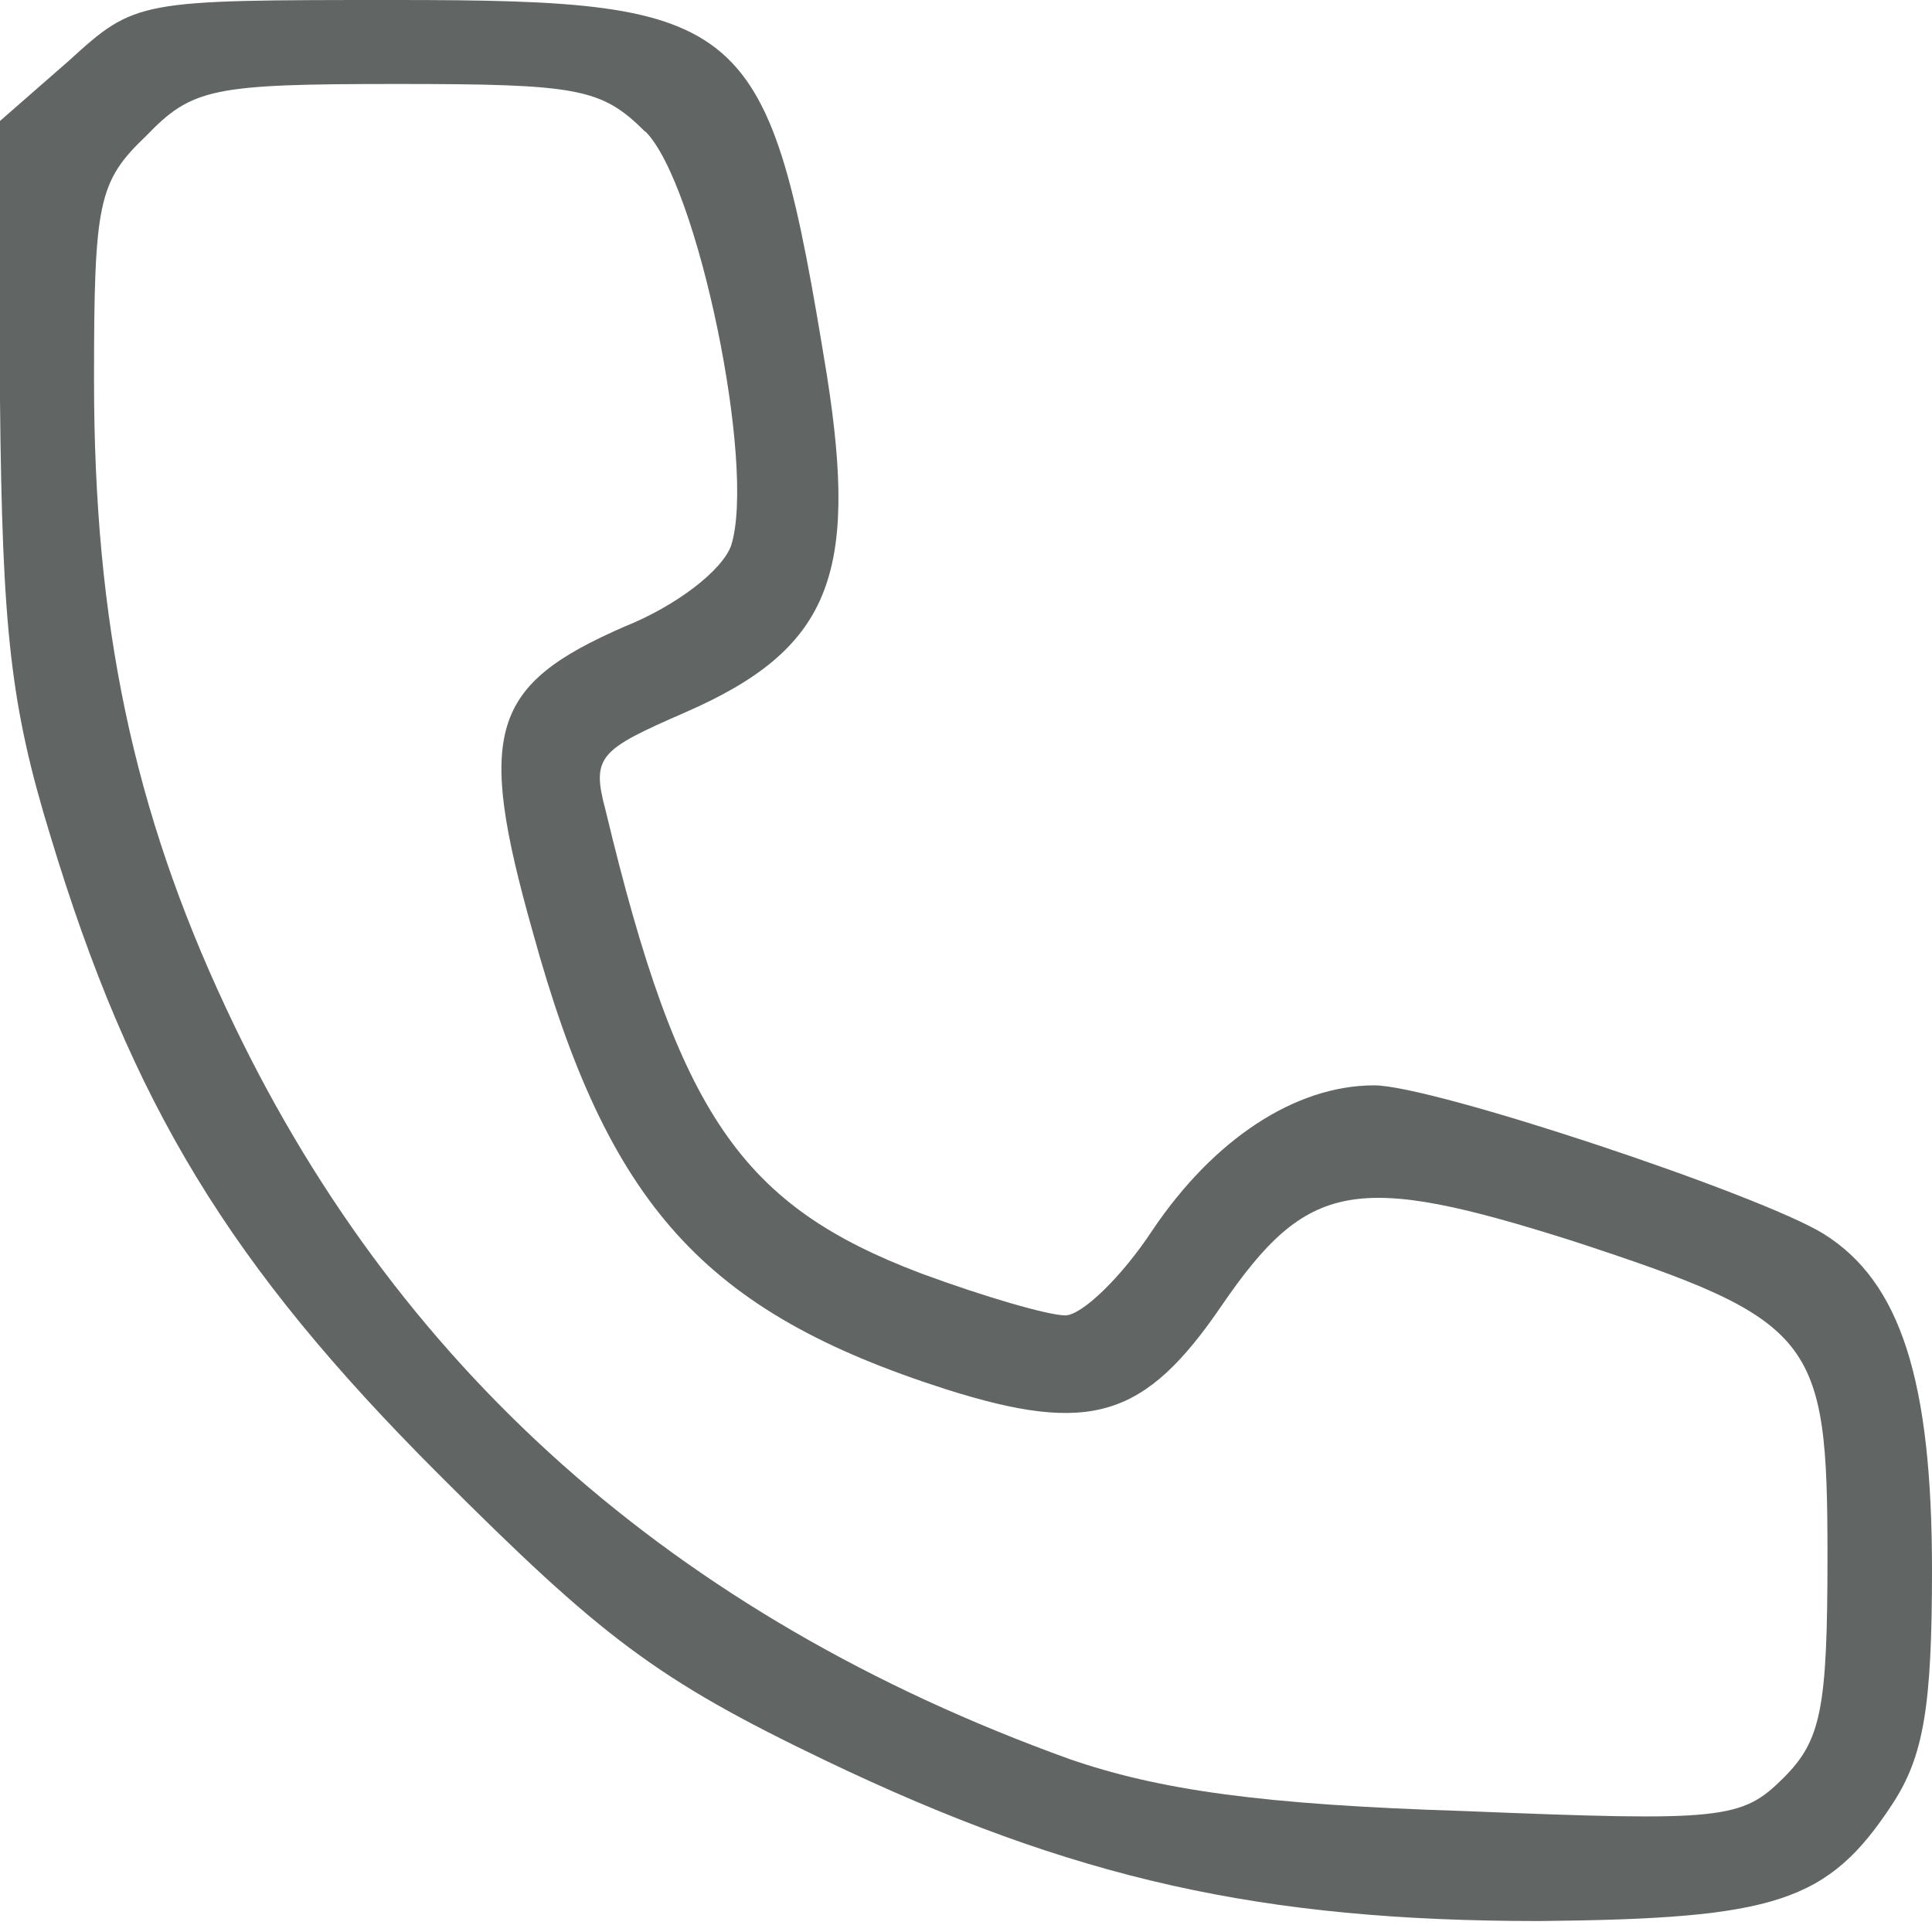 <?xml version="1.0" encoding="UTF-8" standalone="no"?>
<!-- Created with Inkscape (http://www.inkscape.org/) -->

<svg
   width="16"
   height="16"
   viewBox="0 0 4.233 4.233"
   version="1.1"
   id="svg5"
   xmlns="http://www.w3.org/2000/svg"
   xmlns:svg="http://www.w3.org/2000/svg">
  <defs
     id="defs2" />
  <path
     d="M 0.151,0.133 0,0.265 v 0.613 c 0.005,0.503 0.023,0.668 0.11,0.952 0.178,0.59 0.394,0.943 0.851,1.4 0.357,0.357 0.476,0.449 0.847,0.627 0.545,0.261 0.957,0.352 1.565,0.352 0.517,-0.005 0.632,-0.041 0.773,-0.256 0.069,-0.105 0.087,-0.215 0.087,-0.513 0,-0.416 -0.069,-0.632 -0.238,-0.737 -0.142,-0.087 -0.856,-0.325 -0.984,-0.325 -0.174,0 -0.352,0.119 -0.485,0.316 -0.069,0.105 -0.156,0.188 -0.192,0.188 -0.037,0 -0.178,-0.041 -0.316,-0.092 C 1.625,2.641 1.487,2.444 1.327,1.776 1.295,1.657 1.313,1.643 1.501,1.561 1.817,1.423 1.881,1.263 1.812,0.824 1.684,0.037 1.643,0 0.865,0 0.302,0 0.297,0 0.151,0.133 Z M 1.414,0.288 C 1.529,0.403 1.657,1.021 1.602,1.195 1.583,1.249 1.483,1.327 1.368,1.373 1.075,1.501 1.043,1.602 1.167,2.041 1.332,2.641 1.542,2.874 2.073,3.044 2.389,3.144 2.508,3.108 2.677,2.86 2.865,2.586 2.97,2.568 3.446,2.719 c 0.531,0.174 0.558,0.211 0.558,0.691 0,0.334 -0.014,0.403 -0.096,0.485 -0.092,0.092 -0.133,0.096 -0.7,0.073 C 2.764,3.954 2.54,3.922 2.343,3.854 1.478,3.542 0.86,2.993 0.494,2.206 0.293,1.776 0.206,1.368 0.206,0.833 c 0,-0.389 0.009,-0.435 0.114,-0.535 0.101,-0.105 0.146,-0.114 0.549,-0.114 0.398,0 0.449,0.009 0.545,0.105 z"
     id="path4"
     style="stroke-width:0.005;fill:#616665;fill-opacity:1" />
</svg>
